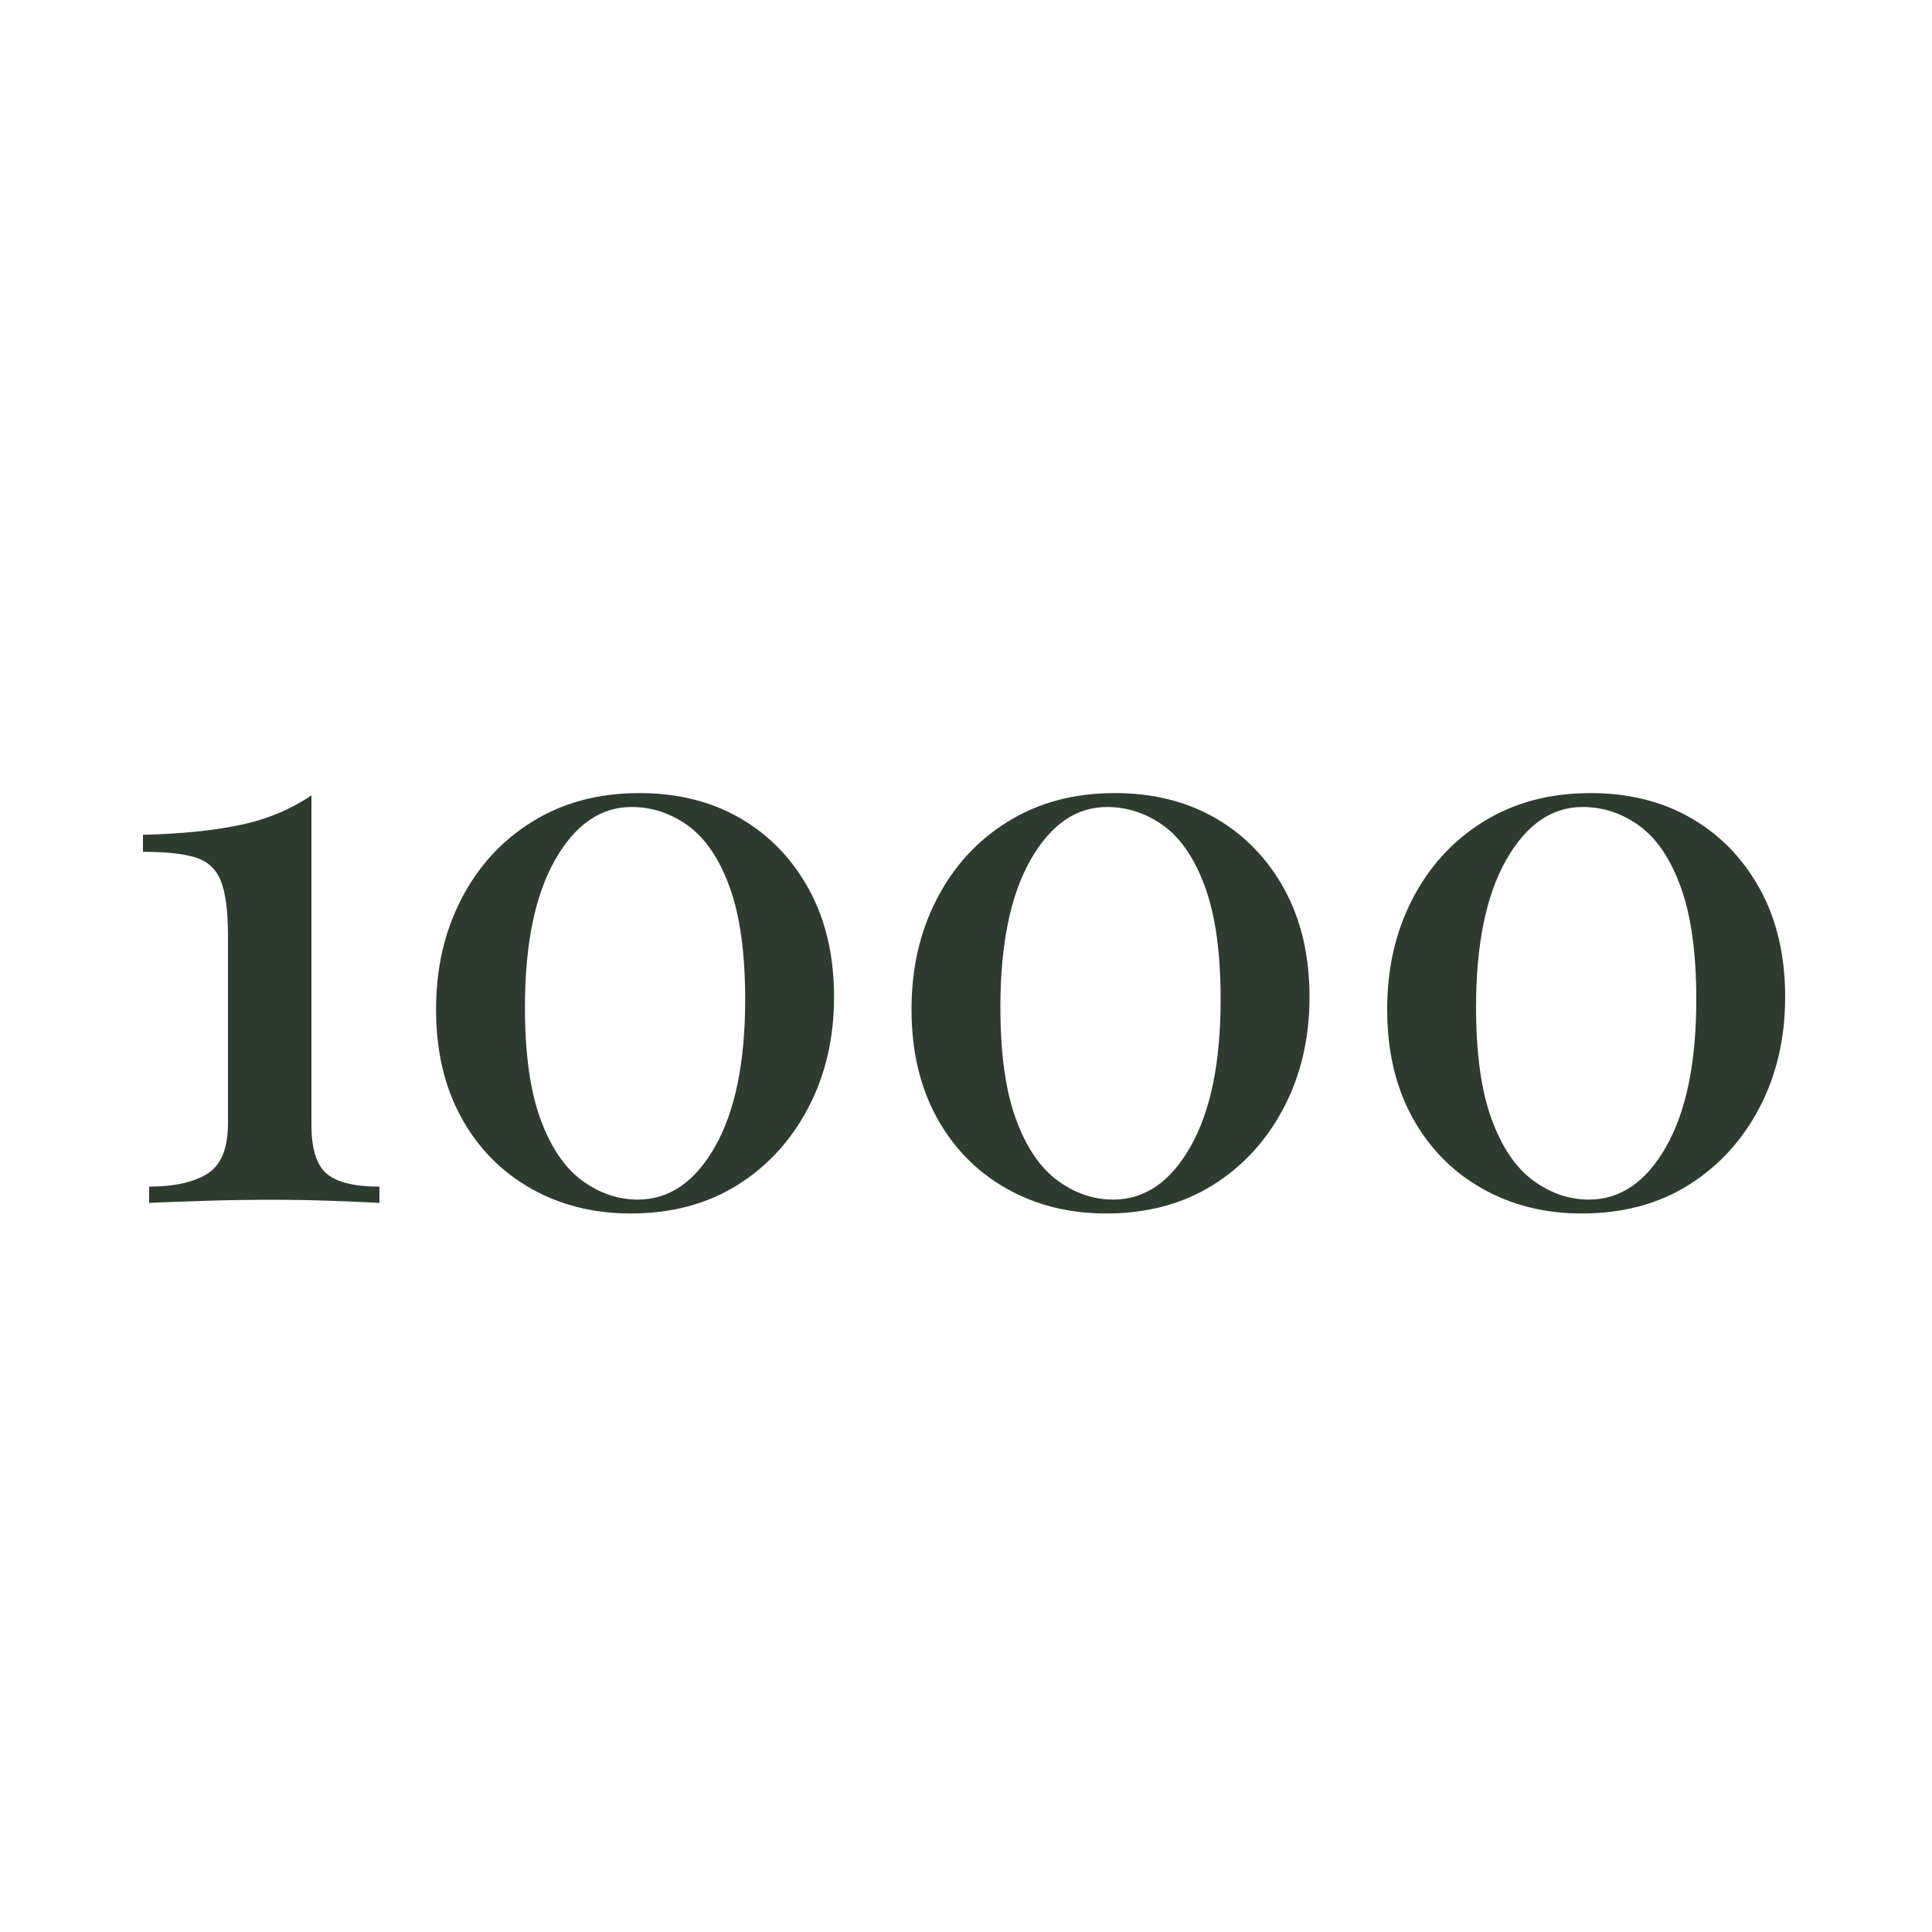 <?xml version="1.0" encoding="UTF-8"?> <svg xmlns="http://www.w3.org/2000/svg" id="_Слой_2" data-name="Слой 2" viewBox="0 0 100 100"><defs><style> .cls-1 { fill: #2e3b2f; } .cls-2 { fill: none; fill-rule: evenodd; } </style></defs><g id="_Слой_2-2" data-name="Слой 2"><path class="cls-2" d="m50,0h0c27.61,0,50,22.39,50,50h0c0,27.61-22.39,50-50,50h0C22.39,100,0,77.61,0,50h0C0,22.39,22.39,0,50,0Z"></path><g><path class="cls-1" d="m16.12,41.17v17.05c0,1.25.27,2.1.8,2.54.53.44,1.44.66,2.72.66v.84c-.53-.03-1.31-.06-2.34-.1s-2.09-.06-3.18-.06c-1.28,0-2.51.02-3.68.06-1.17.04-2.08.07-2.72.1v-.84c1.28,0,2.28-.22,3-.66.72-.44,1.08-1.31,1.08-2.62v-9.73c0-1.28-.13-2.23-.38-2.84-.25-.61-.7-1.01-1.34-1.2s-1.53-.28-2.68-.28v-.88c2.03-.05,3.72-.23,5.08-.52s2.57-.8,3.64-1.52Z"></path><path class="cls-1" d="m33.09,41.05c1.97,0,3.72.43,5.22,1.3,1.51.87,2.69,2.1,3.56,3.68.87,1.59,1.3,3.45,1.3,5.58s-.45,4.05-1.34,5.74c-.89,1.69-2.12,3.03-3.68,4-1.56.97-3.4,1.46-5.5,1.46-1.92,0-3.65-.43-5.18-1.3-1.53-.87-2.73-2.09-3.6-3.68-.87-1.59-1.3-3.45-1.3-5.58s.43-4.01,1.3-5.7,2.09-3.04,3.68-4.02c1.59-.99,3.44-1.48,5.54-1.48Zm-.4.72c-1.6,0-2.92.91-3.96,2.74-1.04,1.83-1.56,4.37-1.56,7.62,0,2.4.27,4.33.8,5.78.53,1.46,1.25,2.52,2.14,3.18s1.86,1,2.9,1c1.63,0,2.96-.91,4-2.74,1.04-1.83,1.56-4.37,1.56-7.62,0-2.4-.27-4.34-.8-5.8-.53-1.47-1.25-2.53-2.14-3.18-.89-.65-1.88-.98-2.94-.98Z"></path><path class="cls-1" d="m57.7,41.05c1.97,0,3.72.43,5.22,1.3,1.51.87,2.69,2.1,3.56,3.68.87,1.59,1.3,3.45,1.3,5.58s-.45,4.05-1.34,5.74c-.89,1.69-2.12,3.03-3.68,4-1.56.97-3.4,1.46-5.5,1.46-1.92,0-3.65-.43-5.18-1.3-1.53-.87-2.73-2.09-3.6-3.68-.87-1.59-1.3-3.45-1.3-5.58s.43-4.01,1.3-5.7,2.09-3.04,3.68-4.02c1.59-.99,3.44-1.48,5.54-1.48Zm-.4.72c-1.6,0-2.92.91-3.96,2.74-1.04,1.83-1.56,4.37-1.56,7.62,0,2.4.27,4.33.8,5.78.53,1.46,1.25,2.52,2.14,3.18s1.86,1,2.9,1c1.63,0,2.96-.91,4-2.74,1.04-1.83,1.56-4.37,1.56-7.62,0-2.4-.27-4.34-.8-5.8-.53-1.47-1.25-2.53-2.14-3.18-.89-.65-1.88-.98-2.94-.98Z"></path><path class="cls-1" d="m82.32,41.05c1.97,0,3.72.43,5.22,1.3,1.51.87,2.69,2.1,3.56,3.68.87,1.59,1.3,3.45,1.3,5.58s-.45,4.05-1.34,5.74c-.89,1.69-2.12,3.03-3.68,4-1.56.97-3.4,1.46-5.5,1.46-1.92,0-3.65-.43-5.18-1.3-1.53-.87-2.73-2.09-3.6-3.68-.87-1.59-1.3-3.45-1.3-5.58s.43-4.01,1.3-5.7,2.09-3.04,3.68-4.02c1.59-.99,3.44-1.48,5.54-1.48Zm-.4.72c-1.6,0-2.92.91-3.96,2.74-1.04,1.83-1.56,4.37-1.56,7.62,0,2.4.27,4.33.8,5.78.53,1.46,1.25,2.52,2.14,3.18s1.86,1,2.9,1c1.63,0,2.96-.91,4-2.74,1.04-1.83,1.56-4.37,1.56-7.62,0-2.4-.27-4.34-.8-5.8-.53-1.47-1.25-2.53-2.14-3.18-.89-.65-1.88-.98-2.94-.98Z"></path></g></g></svg> 